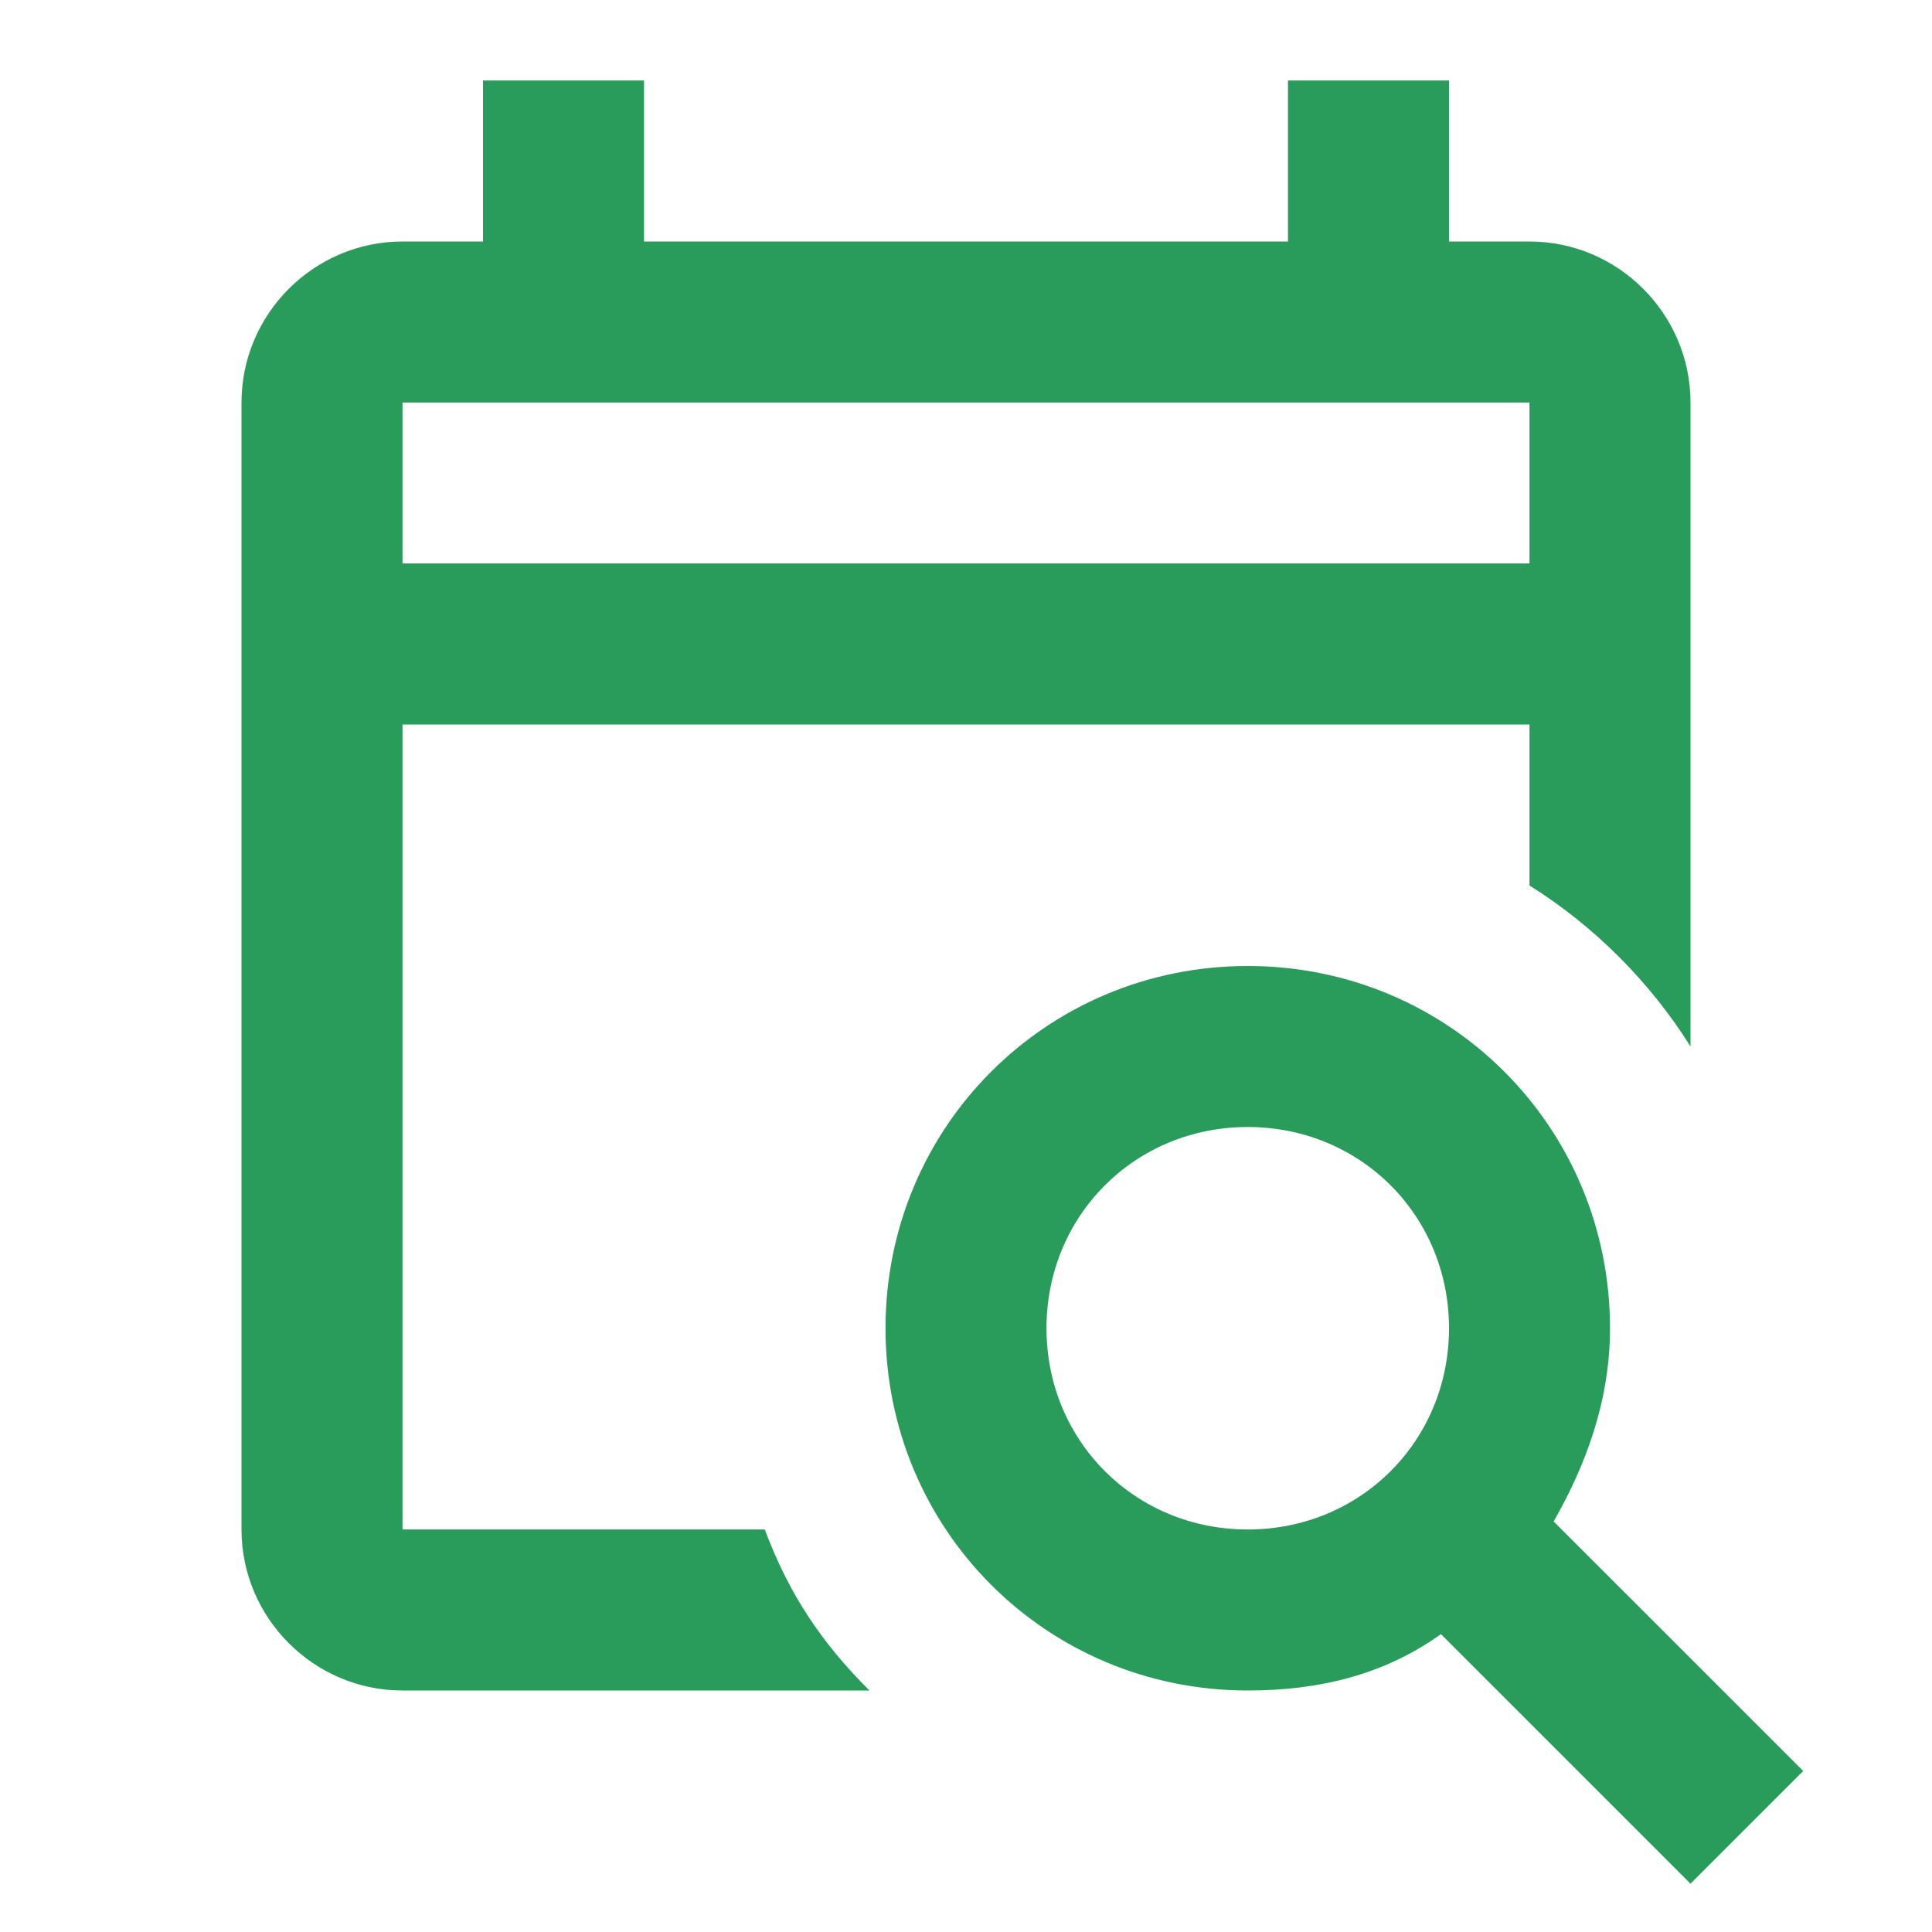 <svg width="62" height="62" viewBox="0 0 62 62" fill="none" xmlns="http://www.w3.org/2000/svg">
<path d="M49.858 48.825C50.892 47.017 51.667 44.95 51.667 42.625C51.667 36.167 46.5 31 40.042 31C33.583 31 28.417 36.167 28.417 42.625C28.417 49.083 33.583 54.25 40.042 54.25C42.367 54.25 44.433 53.733 46.242 52.442L54.25 60.45L57.867 56.833L49.858 48.825ZM40.042 49.083C36.425 49.083 33.583 46.242 33.583 42.625C33.583 39.008 36.425 36.167 40.042 36.167C43.658 36.167 46.5 39.008 46.5 42.625C46.5 46.242 43.658 49.083 40.042 49.083ZM12.917 49.083V23.25H49.083V28.417C51.15 29.708 52.958 31.517 54.25 33.583V12.917C54.25 10.075 51.925 7.75 49.083 7.75H46.5V2.583H41.333V7.75H20.667V2.583H15.5V7.75H12.917C10.075 7.75 7.75 10.075 7.75 12.917V49.083C7.75 51.925 10.075 54.25 12.917 54.25H27.9C26.35 52.7 25.317 51.15 24.542 49.083H12.917ZM49.083 12.917V18.083H12.917V12.917H49.083Z" fill="#299C5B"/>
</svg>
